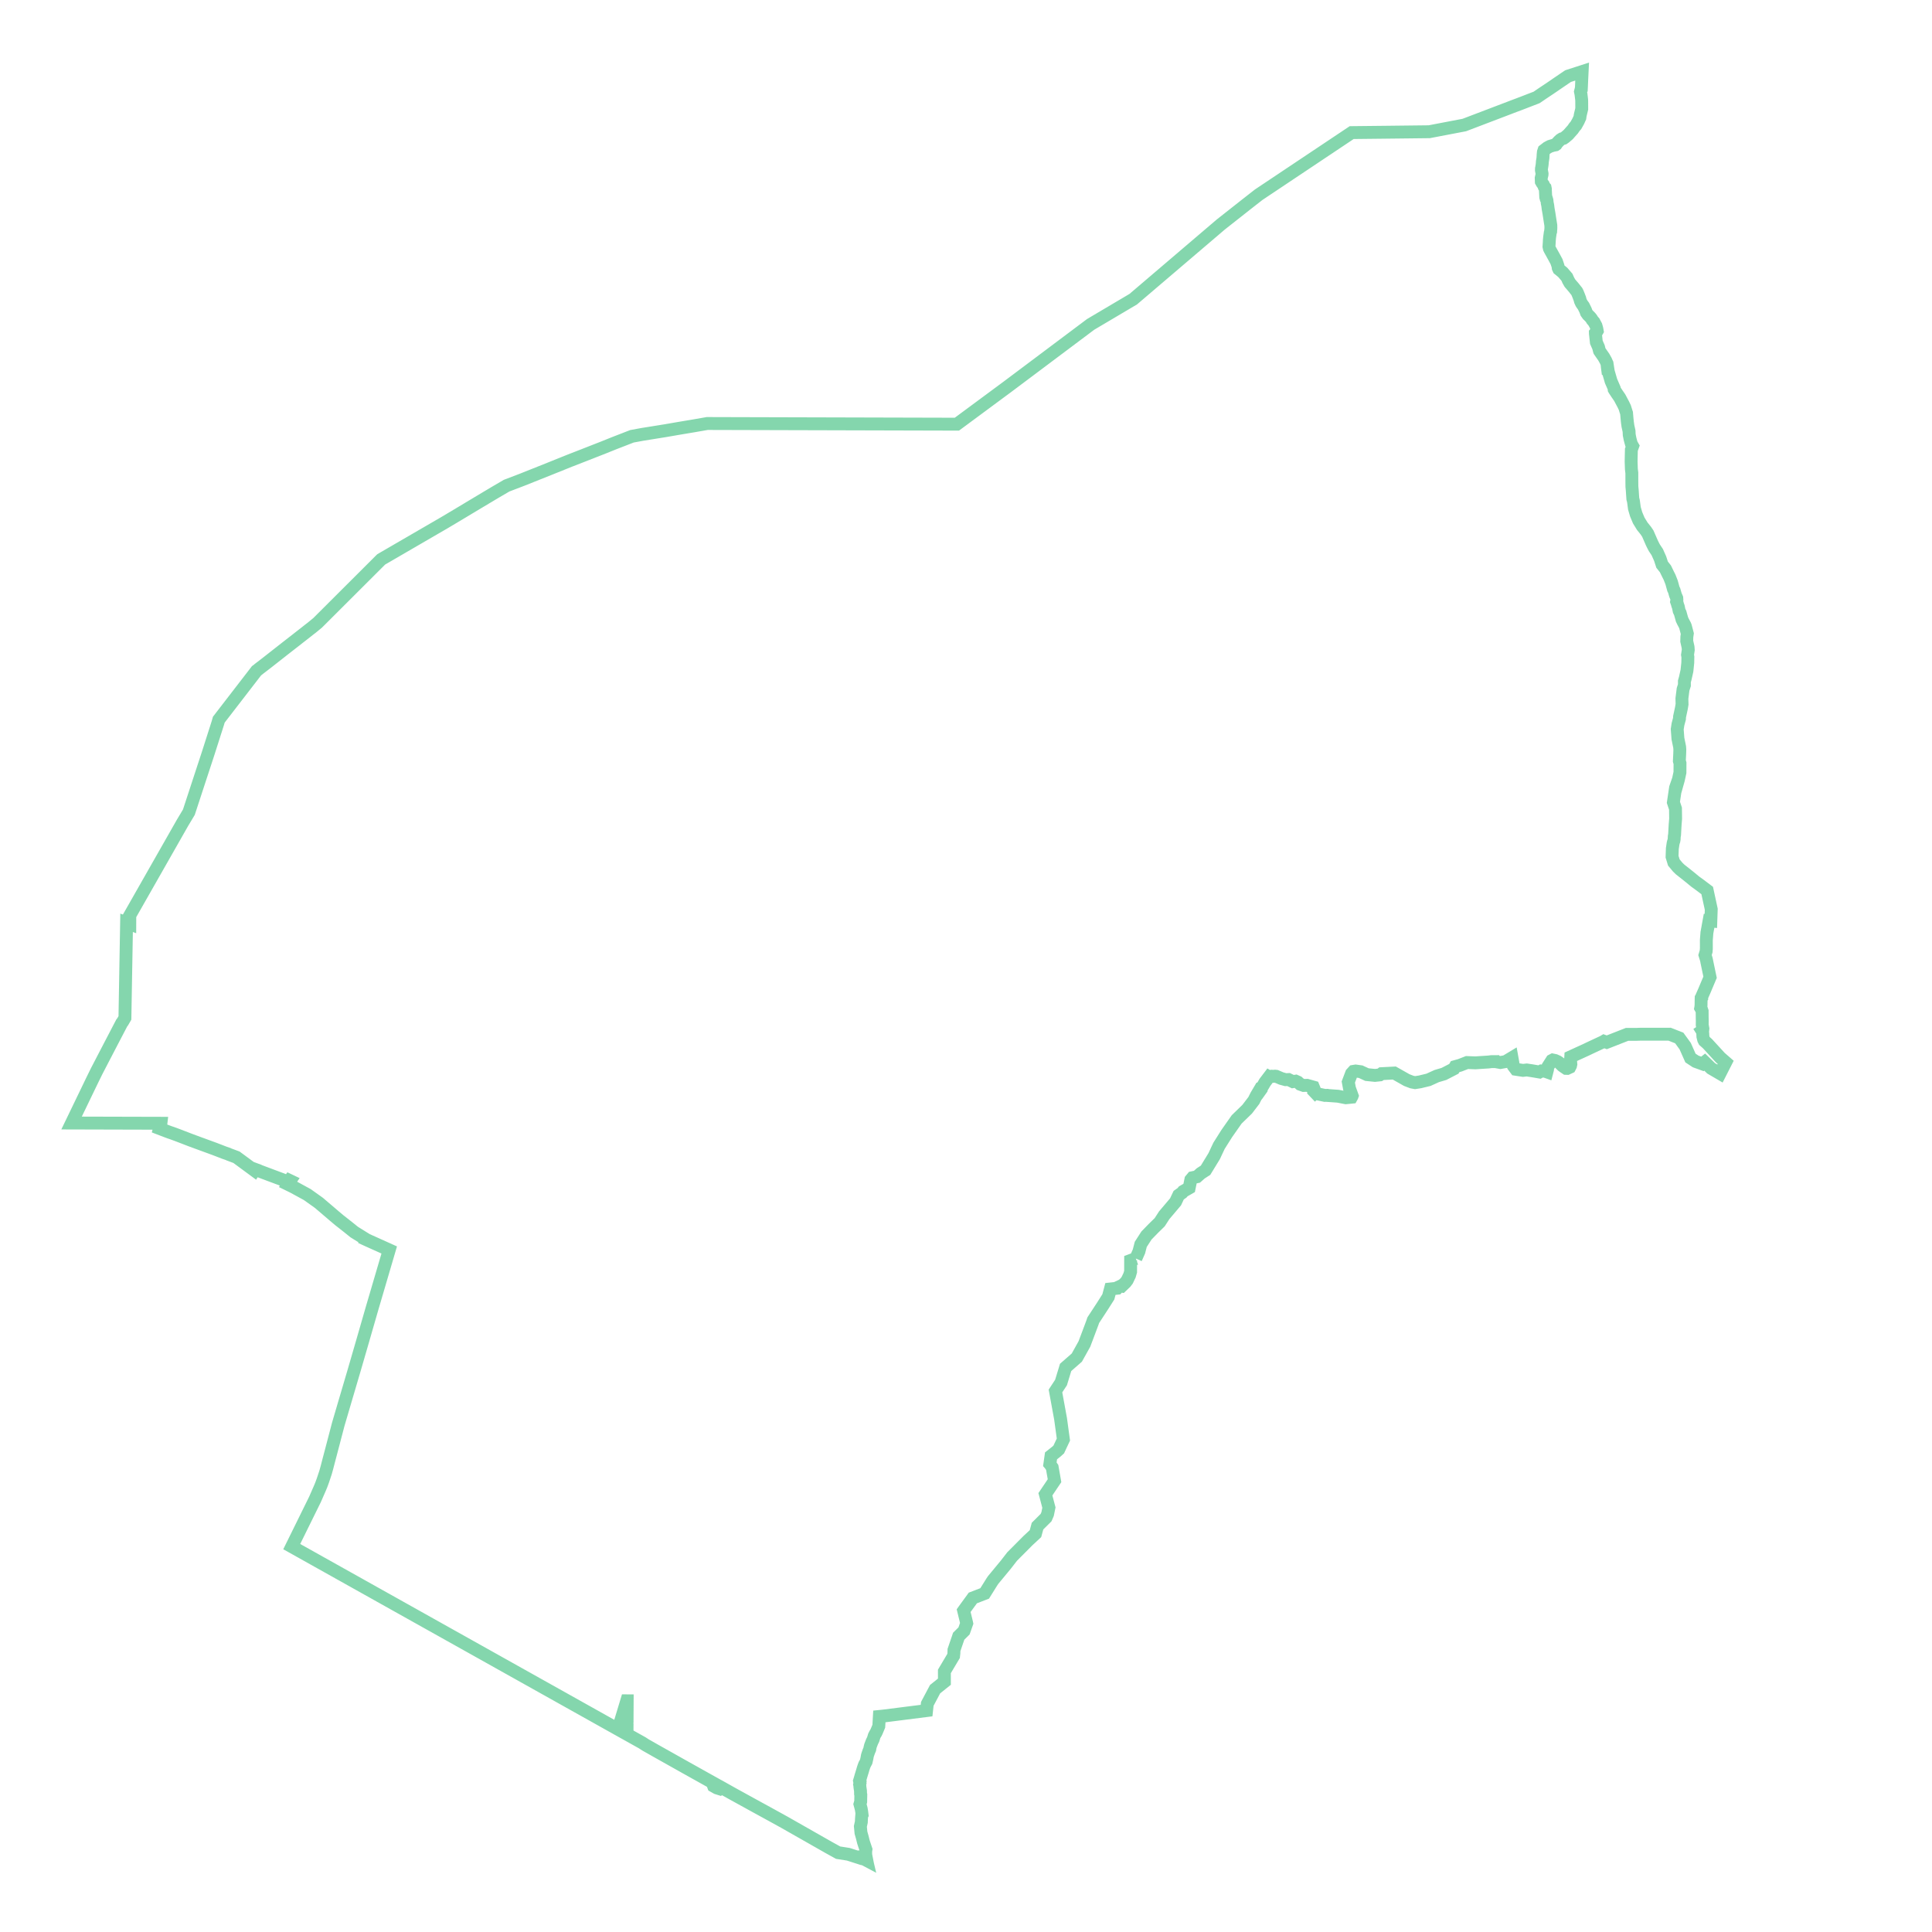<svg xmlns="http://www.w3.org/2000/svg" xmlns:xlink="http://www.w3.org/1999/xlink" width="300" height="300" viewBox="965179.637 1946158.175 7173.54 7711.384" preserveAspectRatio="xMinYMin meet"><g transform="matrix(1,0,0,-1,0,3900027.734)"><polyline fill="none" stroke="#66cc99" stroke-width="51.409" points="969713.132,1948846.288 969692.451,1948838.575 969692.331,1948793.75 969688.053,1948779.127 969685.922,1948774.884 969678.734,1948759.57 969671.912,1948750.672 969656.709,1948736.139 969653.471,1948736.667 969642.092,1948731.25 969638.813,1948727.69 969611.804,1948724.772 969603.522,1948693.388 969581.88,1948659.197 969543.228,1948600.03 969540.284,1948591.233 969524.225,1948548.352 969507.852,1948505.02 969477.684,1948450.854 969432.959,1948411.705 969414.672,1948351.458 969392.433,1948317.59 969408.844,1948227.981 969408.905,1948227.646 969412.827,1948206.257 969416.817,1948177.185 969424.14,1948123.825 969405.573,1948084.221 969396.093,1948075.58 969374.705,1948058.66 969370.024,1948025.806 969371.173,1948024.512 969379.412,1948012.4 969388.679,1947959.46 969352.236,1947905.341 969366.296,1947852.12 969361.086,1947826.442 969354.98,1947812.233 969320.864,1947778.34 969312.603,1947748.082 969282.601,1947720.297 969219.542,1947656.938 969194.552,1947624.714 969143.662,1947563.173 969138.632,1947555.688 969109.818,1947509.559 969062.646,1947491.43 969028.05,1947443.93 969025.918,1947440.878 969037.251,1947394.388 969038.157,1947390.105 969027.465,1947359.851 969006.142,1947338.782 969003.697,1947331.448 968987.351,1947283.774 968987.026,1947271.389 968985.794,1947260.079 968949.048,1947198.215 968949.137,1947157.245 968911.984,1947127.484 968880.87,1947068.823 968877.94,1947041.923 968713.057,1947021.044 968698.607,1947019.383 968689.482,1947018.477 968687.284,1946979.555 968687.21,1946979.375 968682.575,1946968.212 968678.43,1946958.337 968675.405,1946952.118 968673.377,1946949.255 968669.047,1946940.909 968666.939,1946933.768 968664.76,1946926.806 968660.308,1946917.842 968654.167,1946901.805 968652.238,1946894.293 968651.28,1946887.878 968647.317,1946878.612 968643.096,1946866.408 968641.664,1946861.584 968640.841,1946856.938 968639.896,1946851.383 968636.832,1946838.076 968634.973,1946834.483 968630.713,1946826.618 968627.925,1946819.357 968625.506,1946812.277 968622.268,1946801.23 968619.656,1946792.81 968615.985,1946780.736 968612.433,1946768.279 968610.758,1946762.736 968612.078,1946759.055 968611.332,1946756.557 968612.23,1946752.456 968610.795,1946746.602 968611.741,1946741.582 968611.968,1946736.693 968614.206,1946721.653 968614.443,1946709.497 968615.463,1946705.766 968615.02,1946678.758 968612.093,1946668.449 968617.121,1946649.783 968619.019,1946638.222 968620.535,1946625.753 968619.118,1946623.128 968618.072,1946609.506 968617.569,1946597.053 968613.724,1946579.58 968616.135,1946554.483 968621.164,1946536.696 968626.02,1946517.27 968629.709,1946506.084 968635.976,1946487.454 968634.947,1946480.55 968634.97,1946466.694 968636.817,1946457.291 968635.675,1946457.316 968637.291,1946450.46 968638.866,1946443.782 968625.616,1946450.808 968620.18,1946450.97 968565.617,1946468.457 968555.959,1946469.968 968528.479,1946474.264 968524.97,1946474.812 968514.287,1946480.716 968501.197,1946487.948 968488.182,1946495.138 968310.909,1946596.015 968259.434,1946624.398 968187.178,1946664.019 968173.643,1946671.441 968099.766,1946712.137 968060.396,1946734.292 968053.118,1946729.433 968040.624,1946733.374 968027.748,1946740.667 968023.114,1946753.055 968024.99,1946753.905 967984.97,1946776.254 967981.268,1946778.321 967921.861,1946811.495 967918.49,1946813.389 967877.667,1946836.325 967876.093,1946837.209 967800.949,1946879.425 967798.44,1946880.836 967796.941,1946881.685 967758.489,1946903.499 967756.242,1946904.773 967743.345,1946913.185 967682.299,1946947.286 967682.536,1946992.117 967685.092,1946985.766 967681.362,1946995.043 967682.573,1946999.045 967683.007,1947080.951 967681.238,1947080.96 967646.797,1946967.117 967507.783,1947044.944 967482.966,1947058.84 967441.186,1947082.232 967400.592,1947104.959 967283.634,1947170.434 967253.166,1947187.489 967191.543,1947221.992 967170.792,1947233.608 967089.863,1947278.92 967084.302,1947282.028 966900.388,1947384.983 966884.97,1947393.612 966685.637,1947505.196 966629.974,1947536.359 966486.305,1947616.78 966361.543,1947686.625 966359.59,1947687.735 966344.082,1947696.414 966413.533,1947837.392 966436.966,1947884.949 966456.622,1947929.96 966461.867,1947942.578 966468.291,1947960.102 966478.923,1947991.917 966484.461,1948011.754 966490.57,1948035.34 966506.543,1948095.982 966529.793,1948184.721 966557.032,1948277.375 966592.314,1948397.069 966622.786,1948502.042 966646.502,1948584.249 966652.406,1948604.716 966664.415,1948646.421 966690.689,1948735.844 966693.38,1948745.004 966733.163,1948880.422 966693.794,1948898.22 966645.022,1948920.126 966644.212,1948920.49 966641.704,1948921.642 966641.802,1948921.895 966595.638,1948950.564 966593.559,1948951.86 966593.041,1948952.26 966570.518,1948970.409 966552.862,1948984.338 966547.983,1948988.188 966535.638,1948997.835 966533.186,1948999.845 966514.037,1949015.901 966505.056,1949023.635 966490.463,1949036.083 966461.72,1949060.573 966452.761,1949068.295 966410.178,1949098.642 966406.468,1949101.362 966392.658,1949108.847 966375.137,1949118.43 966367.435,1949122.649 966351.338,1949131.46 966333.943,1949140.023 966328.157,1949142.869 966329.751,1949145.947 966337.35,1949156.982 966335.038,1949158.08 966330.443,1949151.665 966303.801,1949162.211 966284.204,1949169.51 966276.675,1949172.338 966264.234,1949176.967 966256.981,1949179.699 966247.296,1949183.313 966234.133,1949188.244 966217.123,1949194.685 966212.22,1949196.931 966197.523,1949202.359 966194.798,1949198.017 966123.587,1949250.484 966120.931,1949251.477 966098.449,1949259.884 966093.373,1949261.785 966089.616,1949263.651 966075.854,1949268.317 966058.518,1949275.011 966054.948,1949276.386 966052.975,1949277.147 966035.542,1949283.859 965981.749,1949303.518 965978.72,1949304.625 965940.862,1949318.542 965891.203,1949337.658 965867.116,1949346.551 965861.558,1949348.422 965856.76,1949350.037 965842.619,1949355.303 965816.486,1949365.32 965821.736,1949384.198 965821.959,1949386.157 965695.501,1949386.499 965465.244,1949387.121 965547.279,1949557.093 965565.392,1949593.99 965618.005,1949695.248 965665.544,1949786.424 965669.433,1949791.448 965678.25,1949806.662 965684.88,1950186.334 965697.649,1950181.598 965697.661,1950186.183 965688.225,1950186.22 965688.586,1950199.651 965697.74,1950215.738 965908.128,1950585.455 965933.474,1950627.729 965970.858,1950741.864 966010.217,1950861.801 966049.532,1950984.919 966052.969,1950997.084 966200.165,1951187.972 966203.365,1951192.15 966205.819,1951193.892 966214.594,1951200.996 966239.035,1951219.692 966256.024,1951232.981 966290.333,1951259.917 966298.928,1951266.592 966307.943,1951273.745 966322.818,1951285.36 966354.252,1951309.815 966375.138,1951326.193 966398.668,1951344.512 966413.093,1951355.928 966417.661,1951359.475 966422.719,1951363.26 966447.659,1951383.754 966701.186,1951636.84 966951.505,1951782.172 966975.941,1951796.66 967011.484,1951817.885 967094.896,1951867.909 967154.469,1951903.473 967201.776,1951931.147 967262.575,1951954.323 967372.42,1951998.149 967452.547,1952030.37 967503.22,1952050.105 967587.226,1952082.994 967630.546,1952100.421 967673.655,1952117.118 967702.114,1952128.188 967743.986,1952135.859 967791.656,1952143.486 967836.03,1952150.653 967890.978,1952160.121 967949.1,1952169.871 968002.446,1952179.174 968202.055,1952178.634 968701.856,1952177.282 968701.856,1952177.28 968998.941,1952176.505 969202.061,1952326.759 969533.05,1952574.975 969702.802,1952675.382 970052.342,1952973.483 970155.181,1953054.545 970203.734,1953092.49 970574.786,1953340.301 970704.59,1953341.697 970884.205,1953343.768 971024.328,1953370.539 971204.399,1953439.144 971207.401,1953440.346 971226.403,1953447.542 971245.905,1953454.856 971265.457,1953462.36 971280.918,1953468.366 971293.296,1953473.13 971310.527,1953479.731 971313.35,1953480.983 971336.954,1953497.103 971362.28,1953513.948 971379.254,1953525.438 971394.006,1953535.614 971407.105,1953544.525 971425.972,1953557.409 971438.329,1953565.722 971494.587,1953583.952 971493.171,1953555.518 971492.005,1953527.632 971491.329,1953514.208 971490.277,1953512.872 971487.942,1953503.741 971489.925,1953494.141 971492.653,1953471.342 971492.845,1953464.873 971493.004,1953435.025 971486.908,1953409.681 971485.604,1953400.239 971479.227,1953386.082 971469.877,1953369.333 971463.778,1953362.297 971457.242,1953352.787 971446.625,1953340.985 971439.205,1953332.476 971426.09,1953321.31 971420.49,1953317.403 971413.943,1953315.595 971407.49,1953311.565 971401.253,1953305.798 971397.45,1953301.59 971394.559,1953298.631 971391.034,1953293.235 971388.264,1953291.282 971379.37,1953289.561 971366.488,1953285.641 971361.678,1953283.166 971355.498,1953279.836 971342.29,1953269.672 971339.893,1953262.544 971338.872,1953252.463 971338.221,1953239.581 971337.196,1953232.789 971335.927,1953224.901 971335.479,1953218.781 971334.91,1953212.477 971333.039,1953200.63 971332.252,1953196.701 971332.11,1953189.819 971334.689,1953176.519 971334.512,1953172.743 971331.212,1953158.793 971331.467,1953151.73 971331.72,1953144.547 971334.715,1953139.193 971339.964,1953132.232 971342.627,1953125.174 971346.716,1953120.646 971347.943,1953114.804 971347.983,1953108.441 971348.485,1953099.217 971349.27,1953083.024 971350.618,1953078.064 971352.204,1953076.393 971354.102,1953069.975 971355.247,1953059.2 971357.27,1953049.556 971358.875,1953036.468 971362.069,1953018.486 971365.484,1952996.213 971369.658,1952969.762 971369.762,1952958.896 971369.469,1952953.838 971369,1952950.122 971368.892,1952945.642 971367.288,1952940.498 971366.226,1952932.641 971364.756,1952922.468 971363.678,1952910.284 971363.315,1952901.997 971362.22,1952885.272 971363.871,1952877.831 971366.051,1952873.312 971383.41,1952841.982 971392.344,1952825.28 971398.077,1952808.44 971399.086,1952800.454 971401.507,1952795.234 971417.099,1952782.498 971433.766,1952763.269 971439.633,1952750.208 971445.935,1952739.276 971459.138,1952723.931 971463.694,1952718.43 971468.906,1952711.615 971472.916,1952706.819 971475.61,1952701.781 971479.465,1952692.447 971482.167,1952685.582 971482.593,1952684.073 971485.096,1952678.077 971485.672,1952675.531 971487.788,1952668.013 971490.431,1952662.264 971491.751,1952659.618 971494.22,1952655.715 971494.978,1952654.617 971500.135,1952647.651 971508.254,1952631.009 971511.803,1952621.17 971517.777,1952612.802 971522.32,1952608.501 971527.985,1952602.654 971532.088,1952597.489 971534.482,1952593.081 971542.043,1952583.906 971542.184,1952583.546 971543.013,1952582.016 971549.769,1952569.433 971552.923,1952558.473 971553.4,1952556.404 971554.775,1952548.545 971554.444,1952547.98 971547.512,1952540.191 971547.56,1952537.906 971547.688,1952537.045 971551.006,1952506.528 971551.339,1952503.482 971553.134,1952499.496 971559.277,1952485.395 971559.71,1952484.577 971560.273,1952483.045 971560.763,1952480.904 971562.915,1952472.334 971563.822,1952468.965 971563.999,1952468.627 971570.44,1952459.371 971581.144,1952443.993 971584.056,1952438.784 971586.724,1952433.904 971588.678,1952430.527 971589.354,1952429.064 971593.004,1952420.651 971593.6,1952419.392 971593.631,1952418.258 971593.937,1952416.217 971594.051,1952415.461 971594.935,1952407.755 971595.07,1952405.762 971596.025,1952398.349 971597.149,1952398.339 971598.935,1952386.778 971599.051,1952386.417 971600.133,1952382.456 971602.161,1952375.547 971604.073,1952368.949 971606.665,1952360.014 971608.988,1952352.048 971609.34,1952350.514 971610.414,1952347.593 971615.207,1952336.604 971616.071,1952334.59 971617.055,1952332.302 971622.516,1952319.68 971622.607,1952315.17 971622.822,1952314.774 971624.766,1952311.736 971630.311,1952303.303 971630.816,1952302.648 971631.49,1952301.512 971634.246,1952297.327 971638.679,1952290.927 971644.602,1952282.348 971646.314,1952279.139 971654.909,1952262.887 971655.966,1952260.931 971658.558,1952256.063 971658.631,1952255.926 971664.659,1952243.473 971666.061,1952239.175 971668.867,1952230.123 971668.979,1952229.762 971670.841,1952223.782 971671.925,1952220.645 971672.266,1952215.728 971673.023,1952207.788 971673.29,1952203.617 971674.432,1952192.078 971675.534,1952181.72 971675.971,1952179.011 971677.302,1952169.255 971680.826,1952153.389 971681.846,1952148.234 971682.542,1952133.951 971685.866,1952117.148 971690.967,1952098.107 971696.247,1952088.806 971691.093,1952074.422 971690.441,1952045.691 971690.122,1952026.911 971691.136,1951997.039 971692.981,1951981.771 971692.995,1951945.485 971693.224,1951926.792 971694.431,1951915.03 971696.911,1951878.692 971698.828,1951871.673 971699.827,1951865.981 971700.075,1951864.569 971700.301,1951862.619 971703.156,1951840.858 971710.193,1951816.807 971720.635,1951791.905 971734.636,1951769.185 971748.582,1951751.827 971756.657,1951739.919 971772.507,1951703.544 971775.956,1951696.415 971779.716,1951688.905 971783.466,1951682.145 971794.45,1951665.666 971805.927,1951639.82 971813.81,1951615.623 971826.873,1951599.329 971836.128,1951580.291 971843.636,1951565.353 971851.728,1951544.61 971855.153,1951532.228 971858.885,1951518.509 971861.789,1951512.9 971865.463,1951500.027 971867.217,1951494.232 971872.362,1951482.084 971872.754,1951475.623 971871.566,1951468.497 971874.106,1951461.411 971875.907,1951454.337 971878.507,1951447.5 971881.744,1951431.764 971885.988,1951422.906 971890.513,1951406.548 971893.345,1951396.665 971897.401,1951388.237 971901.956,1951379.737 971904.93,1951374.057 971906.929,1951368.95 971914.392,1951340.507 971912.524,1951327.597 971912.082,1951310.489 971917.369,1951286.579 971918.19,1951275.392 971915.178,1951255.8 971916.647,1951247.436 971916.245,1951224.582 971912.893,1951192.228 971906.107,1951161.835 971902.724,1951150.027 971902.741,1951134.62 971897.458,1951118.324 971892.783,1951081.36 971893.418,1951058.593 971890.723,1951042.652 971883.349,1951008.411 971883.114,1951000.935 971877.083,1950978.481 971875.68,1950969.193 971874.078,1950959.068 971876.911,1950921.558 971883.681,1950888.511 971884.517,1950878.512 971884.428,1950874.058 971884.019,1950861.016 971883.233,1950845.349 971882.644,1950832.247 971885.201,1950823.262 971884.987,1950786.252 971879.101,1950759.044 971878.918,1950758.126 971870.83,1950729.416 971869.998,1950732.654 971867.373,1950725.051 971858.829,1950667.134 971867.175,1950641.968 971867.723,1950601.673 971865.697,1950576.728 971865.297,1950569.379 971865.043,1950564.722 971863.534,1950537.638 971862.365,1950531.586 971861.763,1950519.556 971860.695,1950513.624 971858.981,1950508.585 971857.602,1950502.841 971854.617,1950482.638 971853.518,1950450.143 971860.628,1950427.069 971875.853,1950408.714 971885.458,1950399.333 971912.258,1950378.182 971925.556,1950367.537 971946.102,1950350.574 971966.531,1950335.754 971993.742,1950315.166 971996.83,1950300.939 972003.013,1950272.457 972009.921,1950240.636 972008.317,1950193.651 972001.245,1950194.331 971995.481,1950162.552 971992.626,1950146.813 971990.316,1950116.86 971990.389,1950081.893 971989.971,1950079.556 971989.718,1950073.108 971985.062,1950057.407 971990.41,1950040.06 971992.148,1950031.833 971992.302,1950030.551 972005.207,1949968.964 971988.146,1949928.568 971982.36,1949914.72 971972.522,1949892.526 971972.101,1949889.978 971972.03,1949888.153 971971.386,1949887.33 971969.618,1949885.07 971969.611,1949884.759 971969.335,1949870.862 971969.226,1949858.843 971968.922,1949854.771 971968.941,1949852.793 971967.758,1949846.091 971970.017,1949842.148 971971.197,1949840.418 971973.572,1949833.43 971973.786,1949807.102 971974.074,1949793.826 971973.892,1949778.554 971975.335,1949770.765 971975.576,1949769.402 971976.554,1949763.863 971975.788,1949756.668 971973.427,1949755.074 971975.159,1949752.31 971976.046,1949743.73 971976.585,1949732.344 971979.621,1949720.17 971982.206,1949715.126 971995.11,1949703.646 972045.623,1949648.548 972067.57,1949629.402 972044.817,1949584.684 972009.39,1949605.409 971983.796,1949630.296 971974.79,1949623.065 971947.882,1949632.805 971926.951,1949646.571 971905.966,1949693.882 971882.199,1949726.602 971843.702,1949741.707 971724.815,1949741.512 971707.297,1949740.893 971673.632,1949740.911 971592.814,1949709.261 971581.763,1949713.419 971579.017,1949711.761 971578.777,1949711.617 971541.451,1949694.204 971522.618,1949685.362 971509.89,1949679.253 971449.144,1949651.496 971448.28,1949636.918 971449.546,1949621.873 971448.236,1949615.821 971445.069,1949609.72 971435.21,1949605.117 971430.671,1949605.263 971420.137,1949612.355 971415.158,1949616.034 971409.672,1949621.514 971404.398,1949626.932 971396.748,1949632.211 971386.594,1949636.743 971377.373,1949638.651 971373.525,1949636.633 971366.524,1949625.62 971358.449,1949612.968 971356.893,1949606.126 971356.349,1949600.648 971353.896,1949591.194 971347.235,1949593.575 971332.097,1949594.875 971324.369,1949590.686 971305.461,1949593.895 971292.734,1949596.036 971273.486,1949598.912 971258.514,1949597.228 971244.351,1949599.345 971230.005,1949601.586 971220.524,1949614.215 971217.554,1949630.891 971214.554,1949647.657 971196.914,1949637.036 971194.004,1949635.301 971193.999,1949633.227 971168.326,1949628.631 971149.92,1949631.949 971149.706,1949632.253 971132.1,1949632.1 971120.616,1949630.677 971068.225,1949627.292 971035.08,1949628.542 971006.859,1949617.553 970987.739,1949612.248 970982.605,1949603.526 970942.892,1949583.043 970914.152,1949574.523 970881.407,1949559.629 970847.733,1949551.467 970827.79,1949548.324 970814.87,1949550.768 970794.537,1949558.529 970744.796,1949586.675 970694.063,1949584.098 970689.351,1949580.641 970687.161,1949579.257 970667.659,1949577.169 970635.61,1949580.429 970610.623,1949591.971 970596.025,1949594.008 970590.593,1949594.765 970581.885,1949593.305 970574.214,1949584.912 970570.113,1949574.169 970568.174,1949569.087 970561.255,1949550.751 970565.991,1949525.25 970576.732,1949495.687 970576.114,1949493.871 970574.084,1949490.227 970551.407,1949487.992 970520.356,1949494.071 970509.858,1949494.829 970476.974,1949497.207 970476.009,1949497.624 970467.721,1949497.342 970433.207,1949504.65 970429.228,1949508.871 970429.012,1949508.66 970423.505,1949514.449 970424.338,1949524.269 970421.772,1949530.567 970396.79,1949537.578 970382.809,1949537.08 970369.314,1949541.871 970359.925,1949550.441 970351.371,1949554.212 970339.944,1949552.292 970322.704,1949560.72 970311.129,1949560.142 970293.564,1949565.015 970273.475,1949573.654 970268.528,1949574.185 970262.062,1949573.469 970258.052,1949573.795 970255.289,1949573.975 970253.424,1949573.558 970251.104,1949573.272 970245.386,1949570.683 970244.751,1949571.067 970228.472,1949549.584 970222.728,1949539.643 970214.073,1949525.433 970214.509,1949524.152 970214.327,1949523.183 970207.604,1949513.775 970205.029,1949515.101 970194.022,1949496.51 970184.153,1949477.011 970157.534,1949442.205 970115.764,1949401.661 970076.088,1949345.087 970045.381,1949296.405 970038.5,1949281.908 970025.957,1949255.049 970011.482,1949231.378 969991.442,1949198.606 969972.443,1949186.356 969957.213,1949172.798 969939.47,1949168.931 969932.738,1949160.832 969928.206,1949138.603 969926.961,1949132.496 969926.036,1949127.964 969902.282,1949114.3 969898.048,1949108.895 969884.277,1949099.126 969871.632,1949072.359 969826.565,1949019.139 969808.413,1948991.128 969801.585,1948984.454 969783.965,1948967.237 969755.593,1948938.091 969732.861,1948902.849 969725.663,1948874.735 969713.132,1948846.288" opacity="0.8" /></g></svg>